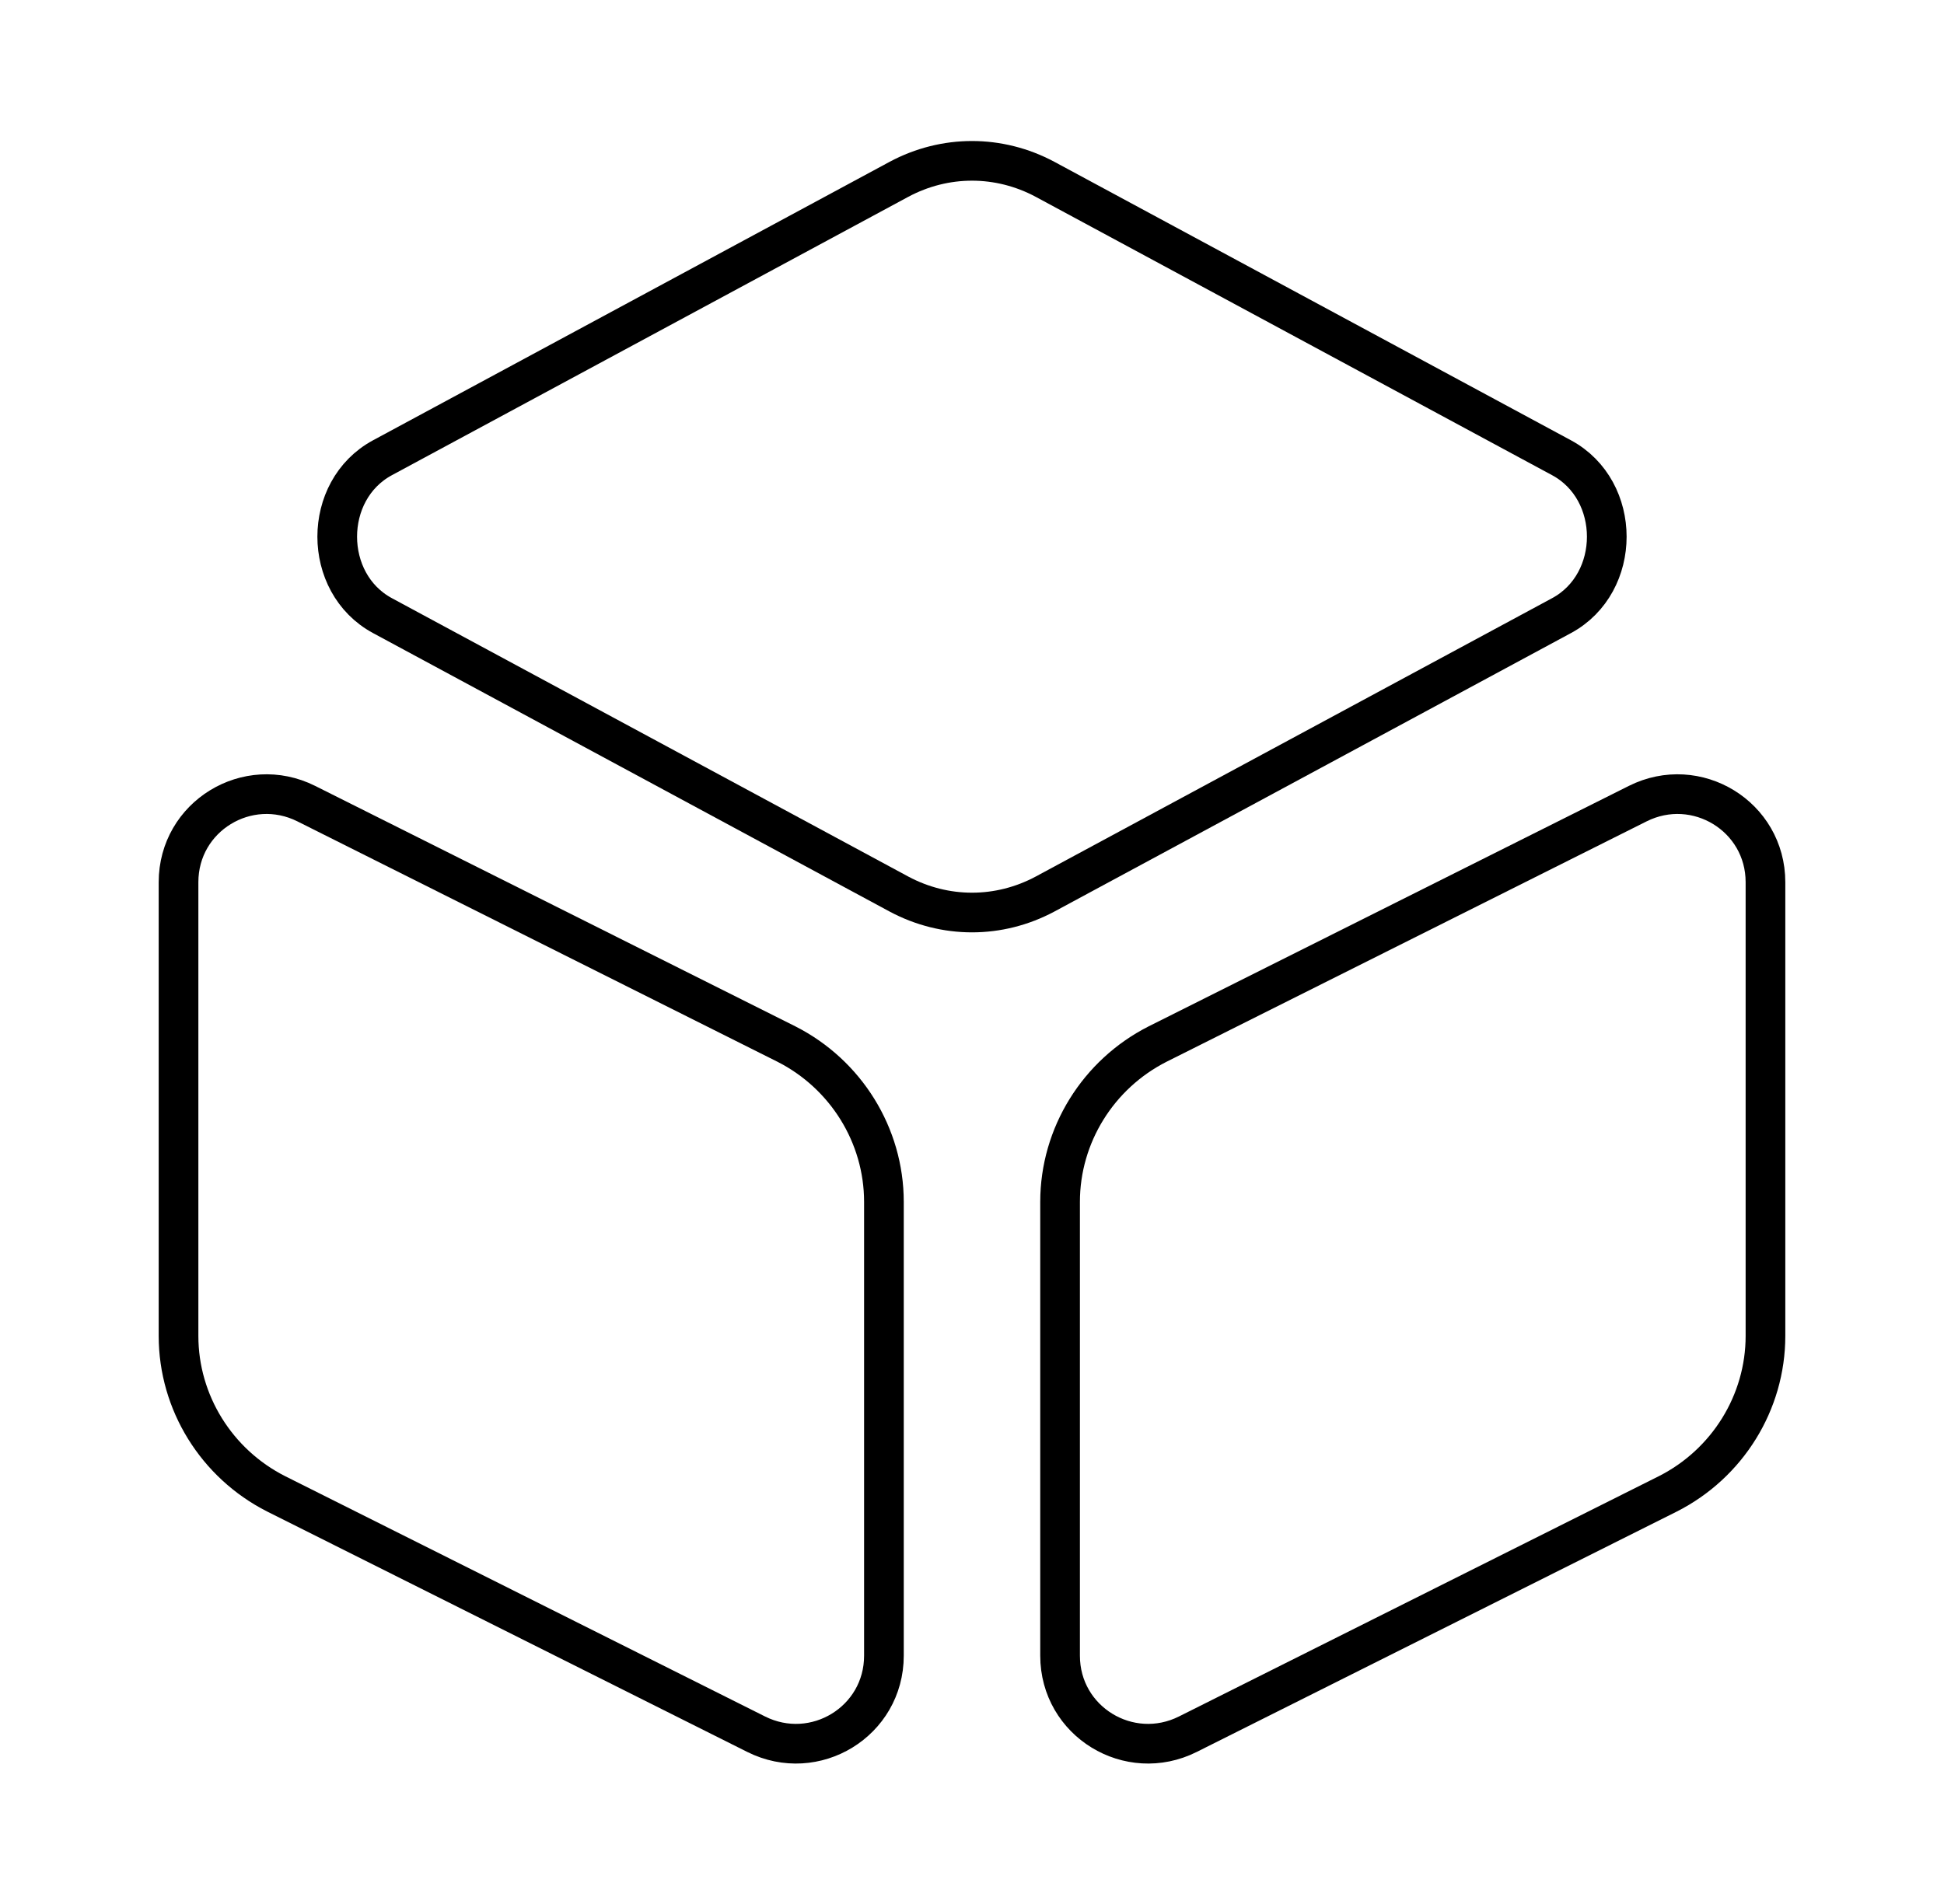 <svg width="49" height="48" viewBox="0 0 49 48" fill="none" xmlns="http://www.w3.org/2000/svg">
<path d="M26.34 4.52L39.36 11.54C40.88 12.36 40.88 14.7 39.36 15.52L26.34 22.54C25.18 23.16 23.82 23.16 22.66 22.54L9.64 15.52C8.12 14.7 8.12 12.36 9.64 11.54L22.66 4.52C23.82 3.9 25.18 3.9 26.34 4.52Z" stroke="black" stroke-linecap="round" stroke-linejoin="round"/>
<path d="M7.72 20.26L19.82 26.32C21.32 27.08 22.28 28.62 22.28 30.3V41.74C22.28 43.4 20.54 44.46 19.06 43.72L6.96 37.66C5.46 36.9 4.5 35.36 4.5 33.68V22.24C4.5 20.58 6.24 19.52 7.72 20.26Z" stroke="black" stroke-linecap="round" stroke-linejoin="round"/>
<path d="M41.28 20.26L29.18 26.32C27.68 27.08 26.72 28.62 26.72 30.3V41.74C26.72 43.4 28.46 44.46 29.94 43.72L42.04 37.66C43.54 36.9 44.5 35.36 44.5 33.68V22.24C44.5 20.58 42.76 19.52 41.28 20.26Z" stroke="black" stroke-linecap="round" stroke-linejoin="round"/>
</svg>
